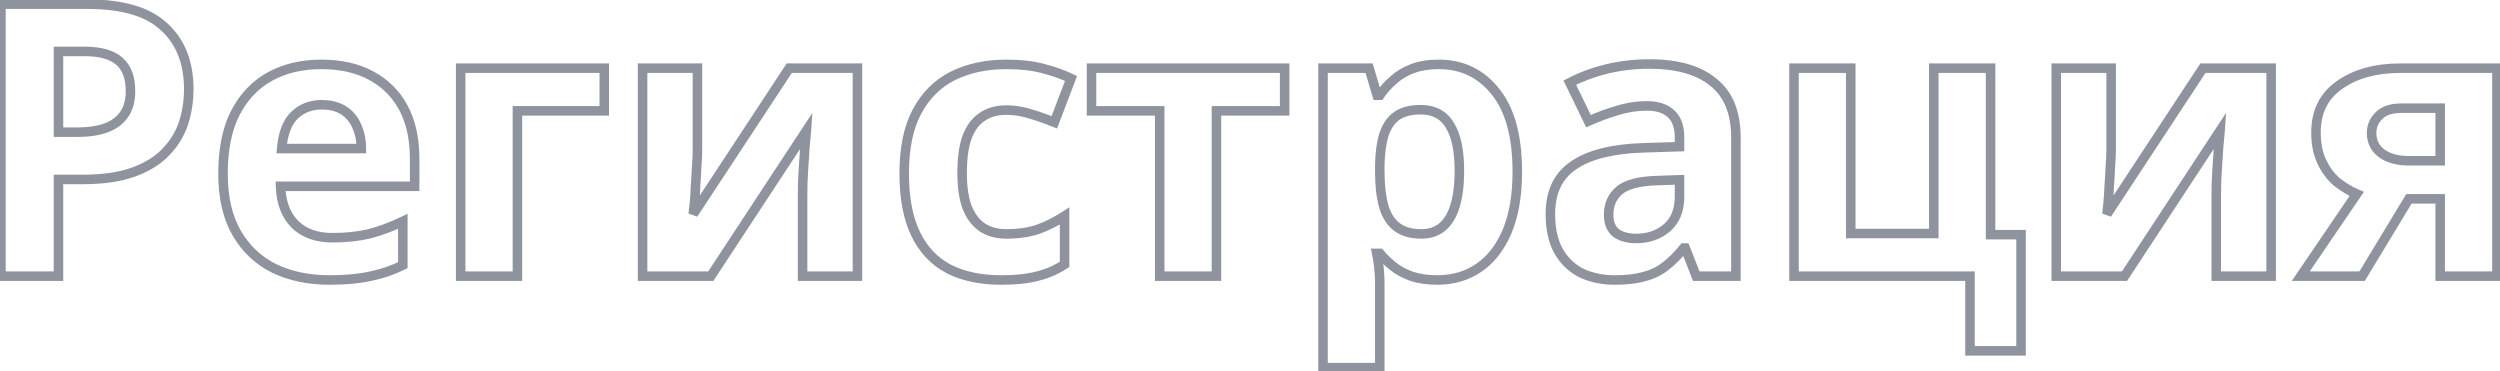 <?xml version="1.0" encoding="UTF-8"?> <svg xmlns="http://www.w3.org/2000/svg" width="525" height="78" viewBox="0 0 525 78" fill="none"> <path opacity="0.5" d="M34.52 5.68L33.83 6.404L33.836 6.41L33.842 6.415L34.52 5.68ZM38.52 25.92L39.469 26.236L39.471 26.23L38.52 25.92ZM34.76 32L34.042 31.303L34.042 31.304L34.76 32ZM27.96 36.16L28.297 37.101L28.297 37.101L27.96 36.16ZM12.28 37.68V36.68H11.28V37.68H12.28ZM12.28 58V59H13.28V58H12.28ZM0.2 58H-0.8V59H0.2V58ZM0.2 0.88V-0.12H-0.8V0.88H0.2ZM12.28 10.8V9.8H11.28V10.8H12.28ZM12.28 27.76H11.28V28.76H12.28V27.76ZM22.2 26.88L21.866 25.938L21.866 25.938L22.2 26.88ZM26.04 24.08L25.224 23.502L25.224 23.502L26.04 24.08ZM25.08 12.88L24.413 13.625L24.42 13.631L24.427 13.637L25.08 12.88ZM18.44 1.88C25.688 1.88 30.74 3.461 33.83 6.404L35.21 4.956C31.58 1.499 25.912 -0.12 18.44 -0.12V1.88ZM33.842 6.415C37.01 9.336 38.64 13.394 38.64 18.72H40.64C40.64 12.953 38.856 8.317 35.198 4.945L33.842 6.415ZM38.64 18.72C38.64 21.126 38.282 23.421 37.569 25.61L39.471 26.23C40.251 23.832 40.64 21.328 40.64 18.72H38.64ZM37.571 25.604C36.875 27.691 35.705 29.59 34.042 31.303L35.478 32.697C37.335 30.783 38.671 28.629 39.469 26.236L37.571 25.604ZM34.042 31.304C32.463 32.932 30.337 34.245 27.622 35.219L28.297 37.101C31.236 36.048 33.644 34.588 35.478 32.696L34.042 31.304ZM27.622 35.219C24.937 36.181 21.566 36.68 17.48 36.68V38.68C21.714 38.68 25.33 38.165 28.297 37.101L27.622 35.219ZM17.48 36.68H12.28V38.68H17.48V36.68ZM11.28 37.68V58H13.28V37.68H11.28ZM12.28 57H0.2V59H12.28V57ZM1.2 58V0.88H-0.8V58H1.2ZM0.2 1.88H18.44V-0.12H0.2V1.88ZM17.8 9.8H12.28V11.8H17.8V9.8ZM11.28 10.8V27.76H13.28V10.8H11.28ZM12.28 28.76H16.28V26.76H12.28V28.76ZM16.28 28.76C18.654 28.76 20.746 28.457 22.534 27.822L21.866 25.938C20.347 26.477 18.492 26.76 16.28 26.76V28.76ZM22.534 27.822C24.358 27.175 25.816 26.126 26.856 24.658L25.224 23.502C24.45 24.594 23.349 25.411 21.866 25.938L22.534 27.822ZM26.856 24.658C27.913 23.166 28.4 21.293 28.4 19.12H26.4C26.4 21 25.98 22.434 25.224 23.502L26.856 24.658ZM28.4 19.12C28.4 16.119 27.575 13.711 25.733 12.123L24.427 13.637C25.678 14.716 26.4 16.468 26.4 19.12H28.4ZM25.747 12.135C23.936 10.511 21.215 9.8 17.8 9.8V11.8C20.999 11.8 23.131 12.476 24.413 13.625L25.747 12.135ZM77.874 15.84L77.401 16.721L77.408 16.725L77.874 15.84ZM84.674 22.56L83.796 23.039L83.796 23.039L84.674 22.56ZM87.074 39.12V40.12H88.074V39.12H87.074ZM58.914 39.12V38.12H57.882L57.915 39.152L58.914 39.12ZM61.874 47.04L61.157 47.737L61.167 47.747L61.874 47.04ZM77.474 49.12L77.701 50.094L77.712 50.092L77.722 50.089L77.474 49.12ZM84.594 46.48H85.594V44.893L84.163 45.578L84.594 46.48ZM84.594 55.68L85.042 56.574L85.594 56.298V55.68H84.594ZM77.794 58L77.598 57.019L77.585 57.022L77.573 57.025L77.794 58ZM57.634 56.4L57.193 57.297L57.204 57.303L57.634 56.4ZM49.714 48.96L48.85 49.462L48.85 49.462L49.714 48.96ZM49.394 23.76L48.506 23.302L48.503 23.307L49.394 23.76ZM56.674 16.08L56.191 15.204L56.191 15.204L56.674 16.08ZM61.794 24.24L61.1 23.521L61.093 23.527L61.087 23.533L61.794 24.24ZM59.154 31.2L58.158 31.116L58.066 32.2H59.154V31.2ZM75.874 31.2V32.2H76.874V31.2H75.874ZM74.914 26.48L73.993 26.87L74 26.884L74.006 26.899L74.914 26.48ZM72.194 23.2L72.741 22.362L72.741 22.362L72.194 23.2ZM67.474 14.52C71.402 14.52 74.698 15.269 77.401 16.721L78.347 14.959C75.291 13.318 71.654 12.52 67.474 12.52V14.52ZM77.408 16.725C80.166 18.179 82.29 20.277 83.796 23.039L85.552 22.081C83.859 18.976 81.45 16.595 78.341 14.955L77.408 16.725ZM83.796 23.039C85.297 25.79 86.074 29.215 86.074 33.36H88.074C88.074 28.971 87.252 25.197 85.552 22.081L83.796 23.039ZM86.074 33.36V39.12H88.074V33.36H86.074ZM87.074 38.12H58.914V40.12H87.074V38.12ZM57.915 39.152C58.027 42.695 59.076 45.596 61.157 47.737L62.591 46.343C60.94 44.644 60.015 42.265 59.914 39.088L57.915 39.152ZM61.167 47.747C63.317 49.897 66.236 50.92 69.794 50.92V48.92C66.633 48.92 64.272 48.023 62.581 46.333L61.167 47.747ZM69.794 50.92C72.683 50.92 75.32 50.648 77.701 50.094L77.248 48.146C75.042 48.659 72.559 48.92 69.794 48.92V50.92ZM77.722 50.089C80.087 49.484 82.522 48.58 85.026 47.382L84.163 45.578C81.76 46.727 79.448 47.583 77.227 48.151L77.722 50.089ZM83.594 46.48V55.68H85.594V46.48H83.594ZM84.147 54.786C82.095 55.812 79.913 56.556 77.598 57.019L77.99 58.981C80.475 58.484 82.827 57.682 85.042 56.574L84.147 54.786ZM77.573 57.025C75.321 57.537 72.547 57.8 69.234 57.8V59.8C72.642 59.8 75.574 59.53 78.016 58.975L77.573 57.025ZM69.234 57.8C64.984 57.8 61.269 57.023 58.064 55.497L57.204 57.303C60.72 58.977 64.738 59.8 69.234 59.8V57.8ZM58.076 55.503C54.897 53.938 52.402 51.598 50.579 48.458L48.85 49.462C50.866 52.936 53.652 55.555 57.193 57.297L58.076 55.503ZM50.579 48.458C48.771 45.344 47.834 41.37 47.834 36.48H45.834C45.834 41.616 46.818 45.963 48.85 49.462L50.579 48.458ZM47.834 36.48C47.834 31.464 48.671 27.392 50.286 24.213L48.503 23.307C46.704 26.849 45.834 31.256 45.834 36.48H47.834ZM50.283 24.218C51.961 20.965 54.253 18.558 57.157 16.956L56.191 15.204C52.909 17.015 50.348 19.728 48.506 23.302L50.283 24.218ZM57.157 16.956C60.08 15.343 63.509 14.52 67.474 14.52V12.52C63.226 12.52 59.455 13.404 56.191 15.204L57.157 16.956ZM67.554 21C65.021 21 62.846 21.834 61.1 23.521L62.489 24.959C63.836 23.659 65.501 23 67.554 23V21ZM61.087 23.533C59.362 25.259 58.435 27.846 58.158 31.116L60.151 31.284C60.407 28.261 61.24 26.208 62.502 24.947L61.087 23.533ZM59.154 32.2H75.874V30.2H59.154V32.2ZM76.874 31.2C76.874 29.317 76.532 27.598 75.822 26.061L74.006 26.899C74.577 28.136 74.874 29.563 74.874 31.2H76.874ZM75.835 26.09C75.174 24.526 74.139 23.274 72.741 22.362L71.648 24.038C72.703 24.726 73.482 25.661 73.993 26.87L75.835 26.09ZM72.741 22.362C71.312 21.431 69.562 21 67.554 21V23C69.28 23 70.623 23.369 71.648 24.038L72.741 22.362ZM126.9 14.32H127.9V13.32H126.9V14.32ZM126.9 23.28V24.28H127.9V23.28H126.9ZM108.66 23.28V22.28H107.66V23.28H108.66ZM108.66 58V59H109.66V58H108.66ZM96.74 58H95.74V59H96.74V58ZM96.74 14.32V13.32H95.74V14.32H96.74ZM125.9 14.32V23.28H127.9V14.32H125.9ZM126.9 22.28H108.66V24.28H126.9V22.28ZM107.66 23.28V58H109.66V23.28H107.66ZM108.66 57H96.74V59H108.66V57ZM97.74 58V14.32H95.74V58H97.74ZM96.74 15.32H126.9V13.32H96.74V15.32ZM146.303 34.96L145.306 34.88L145.305 34.9L145.304 34.92L146.303 34.96ZM146.063 39.04L145.066 38.963L145.065 38.982L145.064 39.002L146.063 39.04ZM145.823 42.72L146.818 42.819L146.818 42.819L145.823 42.72ZM145.583 44.96L144.591 44.836L146.419 45.51L145.583 44.96ZM165.743 14.32V13.32H165.204L164.908 13.77L165.743 14.32ZM180.063 14.32H181.063V13.32H180.063V14.32ZM180.063 58V59H181.063V58H180.063ZM168.543 58H167.543V59H168.543V58ZM168.703 35.84L169.701 35.902L169.701 35.901L168.703 35.84ZM169.023 30.96L168.028 30.857L168.027 30.873L168.026 30.889L169.023 30.96ZM169.343 27.44L170.341 27.506L170.594 23.716L168.507 26.891L169.343 27.44ZM149.263 58V59H149.803L150.099 58.549L149.263 58ZM134.943 58H133.943V59H134.943V58ZM134.943 14.32V13.32H133.943V14.32H134.943ZM146.463 14.32H147.463V13.32H146.463V14.32ZM145.463 31.6C145.463 32.471 145.412 33.562 145.306 34.88L147.3 35.04C147.408 33.691 147.463 32.542 147.463 31.6H145.463ZM145.304 34.92C145.251 36.241 145.172 37.588 145.066 38.963L147.06 39.117C147.168 37.718 147.248 36.346 147.302 35L145.304 34.92ZM145.064 39.002C145.011 40.373 144.932 41.579 144.828 42.62L146.818 42.819C146.927 41.728 147.008 40.48 147.062 39.078L145.064 39.002ZM144.828 42.62C144.721 43.688 144.642 44.423 144.591 44.836L146.575 45.084C146.63 44.644 146.712 43.886 146.818 42.819L144.828 42.62ZM146.419 45.51L166.579 14.87L164.908 13.77L144.748 44.41L146.419 45.51ZM165.743 15.32H180.063V13.32H165.743V15.32ZM179.063 14.32V58H181.063V14.32H179.063ZM180.063 57H168.543V59H180.063V57ZM169.543 58V40.56H167.543V58H169.543ZM169.543 40.56C169.543 39.144 169.596 37.592 169.701 35.902L167.705 35.778C167.597 37.501 167.543 39.096 167.543 40.56H169.543ZM169.701 35.901C169.808 34.144 169.914 32.52 170.021 31.031L168.026 30.889C167.919 32.386 167.812 34.017 167.705 35.779L169.701 35.901ZM170.018 31.063C170.178 29.513 170.286 28.325 170.341 27.506L168.345 27.373C168.293 28.155 168.188 29.314 168.028 30.857L170.018 31.063ZM168.507 26.891L148.427 57.451L150.099 58.549L170.179 27.989L168.507 26.891ZM149.263 57H134.943V59H149.263V57ZM135.943 58V14.32H133.943V58H135.943ZM134.943 15.32H146.463V13.32H134.943V15.32ZM145.463 14.32V31.6H147.463V14.32H145.463ZM199.241 56.48L198.775 57.365L198.788 57.371L199.241 56.48ZM192.281 49.12L193.181 48.684L193.181 48.684L192.281 49.12ZM192.601 23.36L191.721 22.885L191.721 22.885L192.601 23.36ZM200.121 15.92L199.68 15.023L199.674 15.026L200.121 15.92ZM219.081 14.4L218.822 15.366L218.828 15.367L219.081 14.4ZM224.921 16.48L225.855 16.837L226.183 15.98L225.357 15.58L224.921 16.48ZM221.401 25.68L221.03 26.608L221.972 26.985L222.335 26.037L221.401 25.68ZM216.121 23.84L215.834 24.798L215.842 24.8L216.121 23.84ZM206.121 24.64L206.69 25.462L206.701 25.455L206.711 25.447L206.121 24.64ZM203.001 29.04L202.058 28.709L202.055 28.716L202.053 28.724L203.001 29.04ZM203.081 43.52L202.141 43.86L202.146 43.876L202.153 43.891L203.081 43.52ZM206.281 47.76L205.712 48.582L205.723 48.59L205.734 48.597L206.281 47.76ZM217.961 48.16L218.277 49.109L218.289 49.105L218.301 49.101L217.961 48.16ZM223.561 45.36H224.561V43.522L223.018 44.52L223.561 45.36ZM223.561 55.52L224.105 56.36L224.561 56.064V55.52H223.561ZM217.801 58L217.571 57.027L217.556 57.031L217.54 57.035L217.801 58ZM210.281 57.8C206.078 57.8 202.562 57.047 199.695 55.589L198.788 57.371C202.001 59.006 205.845 59.8 210.281 59.8V57.8ZM199.707 55.595C196.87 54.102 194.695 51.813 193.181 48.684L191.381 49.556C193.067 53.04 195.533 55.658 198.776 57.365L199.707 55.595ZM193.181 48.684C191.668 45.557 190.881 41.48 190.881 36.4H188.881C188.881 41.667 189.694 46.069 191.381 49.556L193.181 48.684ZM190.881 36.4C190.881 31.17 191.772 27.003 193.481 23.835L191.721 22.885C189.804 26.437 188.881 30.963 188.881 36.4H190.881ZM193.481 23.835C195.204 20.643 197.565 18.316 200.568 16.814L199.674 15.026C196.277 16.724 193.625 19.357 191.721 22.885L193.481 23.835ZM200.563 16.817C203.658 15.295 207.236 14.52 211.321 14.52V12.52C206.98 12.52 203.091 13.345 199.68 15.023L200.563 16.817ZM211.321 14.52C214.246 14.52 216.742 14.808 218.822 15.366L219.34 13.434C217.047 12.819 214.369 12.52 211.321 12.52V14.52ZM218.828 15.367C221.021 15.942 222.904 16.615 224.486 17.38L225.357 15.58C223.632 14.745 221.622 14.032 219.335 13.433L218.828 15.367ZM223.987 16.123L220.467 25.323L222.335 26.037L225.855 16.837L223.987 16.123ZM221.773 24.752C219.881 23.995 218.089 23.37 216.4 22.88L215.842 24.8C217.46 25.27 219.189 25.872 221.03 26.608L221.773 24.752ZM216.409 22.882C214.72 22.375 213.023 22.12 211.321 22.12V24.12C212.82 24.12 214.323 24.345 215.834 24.798L216.409 22.882ZM211.321 22.12C209.075 22.12 207.123 22.67 205.531 23.833L206.711 25.447C207.893 24.584 209.408 24.12 211.321 24.12V22.12ZM205.552 23.818C203.954 24.924 202.804 26.585 202.058 28.709L203.945 29.372C204.585 27.549 205.515 26.276 206.69 25.462L205.552 23.818ZM202.053 28.724C201.367 30.78 201.041 33.323 201.041 36.32H203.041C203.041 33.45 203.355 31.14 203.95 29.356L202.053 28.724ZM201.041 36.32C201.041 39.272 201.395 41.796 202.141 43.86L204.022 43.18C203.38 41.404 203.041 39.128 203.041 36.32H201.041ZM202.153 43.891C202.958 45.905 204.135 47.49 205.712 48.582L206.85 46.938C205.654 46.109 204.698 44.869 204.01 43.149L202.153 43.891ZM205.734 48.597C207.312 49.629 209.191 50.12 211.321 50.12V48.12C209.505 48.12 208.024 47.704 206.828 46.923L205.734 48.597ZM211.321 50.12C213.911 50.12 216.235 49.79 218.277 49.109L217.645 47.211C215.848 47.81 213.745 48.12 211.321 48.12V50.12ZM218.301 49.101C220.296 48.38 222.231 47.412 224.105 46.2L223.018 44.52C221.265 45.655 219.466 46.553 217.622 47.219L218.301 49.101ZM222.561 45.36V55.52H224.561V45.36H222.561ZM223.018 54.68C221.297 55.794 219.482 56.574 217.571 57.027L218.032 58.973C220.174 58.466 222.199 57.593 224.105 56.36L223.018 54.68ZM217.54 57.035C215.683 57.537 213.272 57.8 210.281 57.8V59.8C213.371 59.8 215.973 59.53 218.062 58.965L217.54 57.035ZM269.775 23.28V24.28H270.775V23.28H269.775ZM255.455 23.28V22.28H254.455V23.28H255.455ZM255.455 58V59H256.455V58H255.455ZM243.535 58H242.535V59H243.535V58ZM243.535 23.28H244.535V22.28H243.535V23.28ZM229.215 23.28H228.215V24.28H229.215V23.28ZM229.215 14.32V13.32H228.215V14.32H229.215ZM269.775 14.32H270.775V13.32H269.775V14.32ZM269.775 22.28H255.455V24.28H269.775V22.28ZM254.455 23.28V58H256.455V23.28H254.455ZM255.455 57H243.535V59H255.455V57ZM244.535 58V23.28H242.535V58H244.535ZM243.535 22.28H229.215V24.28H243.535V22.28ZM230.215 23.28V14.32H228.215V23.28H230.215ZM229.215 15.32H269.775V13.32H229.215V15.32ZM268.775 14.32V23.28H270.775V14.32H268.775ZM314.074 19.28L313.29 19.901L313.294 19.906L314.074 19.28ZM316.474 48.64L317.393 49.034L317.395 49.029L316.474 48.64ZM310.554 56.24L309.991 55.413L309.991 55.413L310.554 56.24ZM296.394 58L296.057 58.942L296.068 58.945L296.394 58ZM292.554 55.92L293.178 55.139L293.178 55.139L292.554 55.92ZM289.754 53.2L290.522 52.56L290.222 52.2H289.754V53.2ZM289.114 53.2V52.2H287.881L288.135 53.406L289.114 53.2ZM289.594 56.4L288.598 56.495L288.599 56.499L289.594 56.4ZM289.754 77.2V78.2H290.754V77.2H289.754ZM277.834 77.2H276.834V78.2H277.834V77.2ZM277.834 14.32V13.32H276.834V14.32H277.834ZM287.514 14.32L288.473 14.036L288.261 13.32H287.514V14.32ZM289.194 20L288.235 20.284L288.447 21H289.194V20ZM289.754 20V21H290.282L290.58 20.563L289.754 20ZM292.634 16.8L293.285 17.559L293.295 17.55L293.305 17.541L292.634 16.8ZM296.634 14.4L296.289 13.461L296.279 13.465L296.634 14.4ZM293.354 24.32L292.783 23.499L292.783 23.499L293.354 24.32ZM290.634 28.24L289.685 27.924L289.682 27.933L289.679 27.942L290.634 28.24ZM289.754 34.72L288.754 34.7L288.754 34.71V34.72H289.754ZM290.554 43.2L289.588 43.461L289.59 43.468L290.554 43.2ZM293.274 47.6L293.894 46.816L293.894 46.816L293.274 47.6ZM302.954 47.6L302.3 46.843L302.3 46.843L302.954 47.6ZM305.594 43.12L304.635 42.835L304.635 42.835L305.594 43.12ZM304.474 26.32L303.611 26.825L303.618 26.838L303.626 26.85L304.474 26.32ZM302.154 14.52C306.756 14.52 310.44 16.301 313.29 19.901L314.858 18.659C311.628 14.579 307.365 12.52 302.154 12.52V14.52ZM313.294 19.906C316.133 23.443 317.634 28.78 317.634 36.08H319.634C319.634 28.553 318.094 22.69 314.854 18.654L313.294 19.906ZM317.634 36.08C317.634 40.949 316.926 44.995 315.552 48.251L317.395 49.029C318.901 45.458 319.634 41.131 319.634 36.08H317.634ZM315.555 48.246C314.174 51.467 312.31 53.834 309.991 55.413L311.117 57.067C313.811 55.232 315.893 52.533 317.393 49.034L315.555 48.246ZM309.991 55.413C307.665 56.997 304.959 57.8 301.834 57.8V59.8C305.322 59.8 308.429 58.897 311.117 57.067L309.991 55.413ZM301.834 57.8C299.836 57.8 298.137 57.544 296.72 57.055L296.068 58.945C297.743 59.523 299.671 59.8 301.834 59.8V57.8ZM296.73 57.058C295.325 56.556 294.146 55.913 293.178 55.139L291.929 56.701C293.095 57.634 294.476 58.377 296.057 58.942L296.73 57.058ZM293.178 55.139C292.159 54.324 291.275 53.464 290.522 52.56L288.986 53.84C289.832 54.856 290.815 55.809 291.929 56.701L293.178 55.139ZM289.754 52.2H289.114V54.2H289.754V52.2ZM288.135 53.406C288.34 54.38 288.495 55.409 288.598 56.495L290.589 56.305C290.479 55.151 290.314 54.047 290.092 52.994L288.135 53.406ZM288.599 56.499C288.702 57.533 288.754 58.567 288.754 59.6H290.754C290.754 58.5 290.699 57.4 290.589 56.3L288.599 56.499ZM288.754 59.6V77.2H290.754V59.6H288.754ZM289.754 76.2H277.834V78.2H289.754V76.2ZM278.834 77.2V14.32H276.834V77.2H278.834ZM277.834 15.32H287.514V13.32H277.834V15.32ZM286.555 14.604L288.235 20.284L290.153 19.716L288.473 14.036L286.555 14.604ZM289.194 21H289.754V19H289.194V21ZM290.58 20.563C291.328 19.465 292.229 18.464 293.285 17.559L291.983 16.041C290.799 17.056 289.779 18.188 288.928 19.437L290.58 20.563ZM293.305 17.541C294.324 16.619 295.547 15.882 296.988 15.335L296.279 13.465C294.627 14.092 293.184 14.954 291.963 16.058L293.305 17.541ZM296.978 15.339C298.446 14.8 300.166 14.52 302.154 14.52V12.52C299.981 12.52 298.021 12.826 296.289 13.461L296.978 15.339ZM298.314 22.04C296.107 22.04 294.231 22.492 292.783 23.499L293.925 25.141C294.93 24.442 296.36 24.04 298.314 24.04V22.04ZM292.783 23.499C291.34 24.503 290.323 26.009 289.685 27.924L291.582 28.556C292.118 26.951 292.914 25.844 293.925 25.141L292.783 23.499ZM289.679 27.942C289.108 29.77 288.808 32.031 288.754 34.7L290.754 34.74C290.806 32.182 291.093 30.124 291.588 28.538L289.679 27.942ZM288.754 34.72V36H290.754V34.72H288.754ZM288.754 36C288.754 38.884 289.025 41.377 289.588 43.461L291.519 42.939C291.016 41.076 290.754 38.77 290.754 36H288.754ZM289.59 43.468C290.168 45.546 291.173 47.212 292.653 48.384L293.894 46.816C292.814 45.961 292.007 44.694 291.517 42.932L289.59 43.468ZM292.653 48.384C294.161 49.578 296.138 50.12 298.474 50.12V48.12C296.436 48.12 294.946 47.648 293.894 46.816L292.653 48.384ZM298.474 50.12C300.484 50.12 302.222 49.553 303.607 48.357L302.3 46.843C301.339 47.674 300.09 48.12 298.474 48.12V50.12ZM303.607 48.357C304.966 47.184 305.929 45.503 306.552 43.405L304.635 42.835C304.086 44.684 303.289 45.989 302.3 46.843L303.607 48.357ZM306.552 43.405C307.175 41.312 307.474 38.81 307.474 35.92H305.474C305.474 38.683 305.186 40.981 304.635 42.835L306.552 43.405ZM307.474 35.92C307.474 31.581 306.802 28.158 305.322 25.79L303.626 26.85C304.812 28.749 305.474 31.725 305.474 35.92H307.474ZM305.337 25.815C303.854 23.281 301.446 22.04 298.314 22.04V24.04C300.835 24.04 302.534 24.985 303.611 26.825L305.337 25.815ZM359.819 17.28L359.181 18.05L359.188 18.056L359.196 18.062L359.819 17.28ZM364.539 58V59H365.539V58H364.539ZM356.219 58L355.288 58.365L355.537 59H356.219V58ZM353.899 52.08L354.83 51.715L354.581 51.08H353.899V52.08ZM353.579 52.08V51.08H353.096L352.795 51.459L353.579 52.08ZM349.739 55.92L349.134 55.124L349.126 55.13L349.118 55.136L349.739 55.92ZM345.259 58.08L345.016 57.11L344.998 57.114L344.98 57.12L345.259 58.08ZM332.139 57.36L331.692 58.254L331.706 58.261L331.72 58.268L332.139 57.36ZM327.339 52.8L326.468 53.291L326.473 53.301L327.339 52.8ZM330.459 34.72L331.017 35.55L331.026 35.544L330.459 34.72ZM345.099 31.04L345.067 30.041L345.066 30.041L345.099 31.04ZM352.699 30.8L352.73 31.799L353.699 31.769V30.8H352.699ZM350.859 23.84L350.186 24.58L350.194 24.587L350.203 24.595L350.859 23.84ZM339.659 23.2L339.937 24.161L339.948 24.157L339.96 24.154L339.659 23.2ZM333.579 25.44L332.679 25.877L333.102 26.749L333.987 26.353L333.579 25.44ZM329.659 17.36L329.195 16.474L328.335 16.923L328.759 17.797L329.659 17.36ZM337.419 14.48L337.185 13.508L337.181 13.509L337.419 14.48ZM348.059 37.92L348.087 38.92L348.093 38.919L348.059 37.92ZM340.059 40L339.408 39.241L339.408 39.241L340.059 40ZM339.419 48.96L338.819 49.76L338.832 49.77L338.845 49.779L339.419 48.96ZM350.059 47.84L350.706 48.602L350.712 48.597L350.719 48.591L350.059 47.84ZM352.699 37.76H353.699V36.725L352.664 36.761L352.699 37.76ZM346.379 14.44C352.117 14.44 356.334 15.694 359.181 18.05L360.456 16.51C357.117 13.746 352.374 12.44 346.379 12.44V14.44ZM359.196 18.062C362.036 20.325 363.539 23.859 363.539 28.88H365.539C365.539 23.448 363.894 19.248 360.442 16.498L359.196 18.062ZM363.539 28.88V58H365.539V28.88H363.539ZM364.539 57H356.219V59H364.539V57ZM357.15 57.635L354.83 51.715L352.968 52.445L355.288 58.365L357.15 57.635ZM353.899 51.08H353.579V53.08H353.899V51.08ZM352.795 51.459C351.612 52.951 350.39 54.169 349.134 55.124L350.344 56.716C351.754 55.644 353.093 54.302 354.362 52.701L352.795 51.459ZM349.118 55.136C347.958 56.054 346.596 56.715 345.016 57.11L345.501 59.05C347.335 58.592 348.96 57.812 350.359 56.704L349.118 55.136ZM344.98 57.12C343.447 57.565 341.494 57.8 339.099 57.8V59.8C341.61 59.8 343.764 59.555 345.538 59.04L344.98 57.12ZM339.099 57.8C336.666 57.8 334.492 57.345 332.558 56.452L331.72 58.268C333.946 59.295 336.411 59.8 339.099 59.8V57.8ZM332.586 56.466C330.74 55.543 329.283 54.162 328.204 52.299L326.473 53.301C327.741 55.491 329.484 57.151 331.692 58.254L332.586 56.466ZM328.21 52.309C327.144 50.419 326.579 47.987 326.579 44.96H324.579C324.579 48.226 325.187 51.021 326.468 53.291L328.21 52.309ZM326.579 44.96C326.579 40.583 328.093 37.515 331.017 35.55L329.901 33.89C326.317 36.299 324.579 40.057 324.579 44.96H326.579ZM331.026 35.544C334.05 33.462 338.705 32.25 345.132 32.039L345.066 30.041C338.48 30.256 333.374 31.498 329.892 33.896L331.026 35.544ZM345.13 32.039L352.73 31.799L352.667 29.8L345.067 30.041L345.13 32.039ZM353.699 30.8V28.88H351.699V30.8H353.699ZM353.699 28.88C353.699 26.42 353.038 24.41 351.515 23.085L350.203 24.595C351.133 25.403 351.699 26.753 351.699 28.88H353.699ZM351.531 23.1C350.118 21.815 348.194 21.24 345.899 21.24V23.24C347.871 23.24 349.253 23.731 350.186 24.58L351.531 23.1ZM345.899 21.24C343.664 21.24 341.482 21.576 339.358 22.246L339.96 24.154C341.889 23.544 343.867 23.24 345.899 23.24V21.24ZM339.381 22.239C337.307 22.84 335.237 23.603 333.17 24.527L333.987 26.353C335.974 25.464 337.957 24.734 339.937 24.161L339.381 22.239ZM334.478 25.003L330.558 16.924L328.759 17.797L332.679 25.877L334.478 25.003ZM330.122 18.246C332.391 17.06 334.901 16.127 337.657 15.451L337.181 13.509C334.283 14.219 331.62 15.206 329.195 16.474L330.122 18.246ZM337.653 15.452C340.453 14.778 343.361 14.44 346.379 14.44V12.44C343.21 12.44 340.145 12.795 337.185 13.508L337.653 15.452ZM348.031 36.92C344.148 37.028 341.178 37.724 339.408 39.241L340.71 40.759C341.927 39.716 344.289 39.025 348.087 38.92L348.031 36.92ZM339.408 39.241C337.679 40.723 336.819 42.687 336.819 45.04H338.819C338.819 43.233 339.452 41.837 340.71 40.759L339.408 39.241ZM336.819 45.04C336.819 47.046 337.416 48.708 338.819 49.76L340.019 48.16C339.288 47.612 338.819 46.661 338.819 45.04H336.819ZM338.845 49.779C340.125 50.675 341.73 51.08 343.579 51.08V49.08C342.014 49.08 340.846 48.738 339.992 48.141L338.845 49.779ZM343.579 51.08C346.348 51.08 348.745 50.266 350.706 48.602L349.412 47.078C347.853 48.401 345.929 49.08 343.579 49.08V51.08ZM350.719 48.591C352.735 46.819 353.699 44.363 353.699 41.36H351.699C351.699 43.904 350.903 45.767 349.399 47.089L350.719 48.591ZM353.699 41.36V37.76H351.699V41.36H353.699ZM352.664 36.761L348.024 36.921L348.093 38.919L352.733 38.759L352.664 36.761ZM424.42 73.68V74.68H425.42V73.68H424.42ZM413.7 73.68H412.7V74.68H413.7V73.68ZM413.7 58H414.7V57H413.7V58ZM376.74 58H375.74V59H376.74V58ZM376.74 14.32V13.32H375.74V14.32H376.74ZM388.66 14.32H389.66V13.32H388.66V14.32ZM388.66 49.04H387.66V50.04H388.66V49.04ZM406.1 49.04V50.04H407.1V49.04H406.1ZM406.1 14.32V13.32H405.1V14.32H406.1ZM418.02 14.32H419.02V13.32H418.02V14.32ZM418.02 49.28H417.02V50.28H418.02V49.28ZM424.42 49.28H425.42V48.28H424.42V49.28ZM424.42 72.68H413.7V74.68H424.42V72.68ZM414.7 73.68V58H412.7V73.68H414.7ZM413.7 57H376.74V59H413.7V57ZM377.74 58V14.32H375.74V58H377.74ZM376.74 15.32H388.66V13.32H376.74V15.32ZM387.66 14.32V49.04H389.66V14.32H387.66ZM388.66 50.04H406.1V48.04H388.66V50.04ZM407.1 49.04V14.32H405.1V49.04H407.1ZM406.1 15.32H418.02V13.32H406.1V15.32ZM417.02 14.32V49.28H419.02V14.32H417.02ZM418.02 50.28H424.42V48.28H418.02V50.28ZM423.42 49.28V73.68H425.42V49.28H423.42ZM443.178 34.96L442.181 34.88L442.18 34.9L442.179 34.92L443.178 34.96ZM442.938 39.04L441.941 38.963L441.94 38.982L441.939 39.002L442.938 39.04ZM442.698 42.72L443.693 42.819L443.693 42.819L442.698 42.72ZM442.458 44.96L441.466 44.836L443.294 45.51L442.458 44.96ZM462.618 14.32V13.32H462.079L461.783 13.77L462.618 14.32ZM476.938 14.32H477.938V13.32H476.938V14.32ZM476.938 58V59H477.938V58H476.938ZM465.418 58H464.418V59H465.418V58ZM465.578 35.84L466.576 35.902L466.576 35.901L465.578 35.84ZM465.898 30.96L464.903 30.857L464.902 30.873L464.901 30.889L465.898 30.96ZM466.218 27.44L467.216 27.506L467.469 23.716L465.382 26.891L466.218 27.44ZM446.138 58V59H446.678L446.974 58.549L446.138 58ZM431.818 58H430.818V59H431.818V58ZM431.818 14.32V13.32H430.818V14.32H431.818ZM443.338 14.32H444.338V13.32H443.338V14.32ZM442.338 31.6C442.338 32.471 442.287 33.562 442.181 34.88L444.175 35.04C444.283 33.691 444.338 32.542 444.338 31.6H442.338ZM442.179 34.92C442.126 36.241 442.047 37.588 441.941 38.963L443.935 39.117C444.043 37.718 444.123 36.346 444.177 35L442.179 34.92ZM441.939 39.002C441.886 40.373 441.807 41.579 441.703 42.62L443.693 42.819C443.802 41.728 443.883 40.48 443.937 39.078L441.939 39.002ZM441.703 42.62C441.596 43.688 441.517 44.423 441.466 44.836L443.45 45.084C443.505 44.644 443.587 43.886 443.693 42.819L441.703 42.62ZM443.294 45.51L463.454 14.87L461.783 13.77L441.623 44.41L443.294 45.51ZM462.618 15.32H476.938V13.32H462.618V15.32ZM475.938 14.32V58H477.938V14.32H475.938ZM476.938 57H465.418V59H476.938V57ZM466.418 58V40.56H464.418V58H466.418ZM466.418 40.56C466.418 39.144 466.471 37.592 466.576 35.902L464.58 35.778C464.472 37.501 464.418 39.096 464.418 40.56H466.418ZM466.576 35.901C466.683 34.144 466.789 32.52 466.896 31.031L464.901 30.889C464.794 32.386 464.687 34.017 464.58 35.779L466.576 35.901ZM466.893 31.063C467.053 29.513 467.161 28.325 467.216 27.506L465.22 27.373C465.168 28.155 465.063 29.314 464.903 30.857L466.893 31.063ZM465.382 26.891L445.302 57.451L446.974 58.549L467.054 27.989L465.382 26.891ZM446.138 57H431.818V59H446.138V57ZM432.818 58V14.32H430.818V58H432.818ZM431.818 15.32H443.338V13.32H431.818V15.32ZM442.338 14.32V31.6H444.338V14.32H442.338ZM496.036 58V59H496.6L496.892 58.518L496.036 58ZM483.156 58L482.33 57.437L481.266 59H483.156V58ZM494.916 40.72L495.743 41.283L496.426 40.279L495.31 39.801L494.916 40.72ZM490.676 38.16L490.018 38.913L490.034 38.927L490.052 38.941L490.676 38.16ZM487.556 33.92L488.462 33.496L488.462 33.496L487.556 33.92ZM491.316 17.84L491.886 18.662L491.895 18.655L491.316 17.84ZM524.356 14.32H525.356V13.32H524.356V14.32ZM524.356 58V59H525.356V58H524.356ZM512.436 58H511.436V59H512.436V58ZM512.436 41.76H513.436V40.76H512.436V41.76ZM505.876 41.76V40.76H505.313L505.021 41.242L505.876 41.76ZM500.196 32.24L499.601 33.044L499.611 33.051L499.621 33.058L500.196 32.24ZM512.436 33.76V34.76H513.436V33.76H512.436ZM512.436 22.72H513.436V21.72H512.436V22.72ZM499.556 24.32L500.263 25.027L500.272 25.018L500.281 25.009L499.556 24.32ZM496.036 57H483.156V59H496.036V57ZM483.983 58.563L495.743 41.283L494.09 40.157L482.33 57.437L483.983 58.563ZM495.31 39.801C493.904 39.198 492.568 38.392 491.301 37.379L490.052 38.941C491.452 40.061 492.942 40.962 494.522 41.639L495.31 39.801ZM491.335 37.407C490.17 36.388 489.209 35.091 488.462 33.496L486.651 34.344C487.503 36.163 488.623 37.692 490.018 38.913L491.335 37.407ZM488.462 33.496C487.737 31.95 487.356 30.075 487.356 27.84H485.356C485.356 30.298 485.775 32.477 486.651 34.344L488.462 33.496ZM487.356 27.84C487.356 23.761 488.875 20.75 491.886 18.662L490.746 17.018C487.144 19.517 485.356 23.172 485.356 27.84H487.356ZM491.895 18.655C494.991 16.458 499.013 15.32 504.036 15.32V13.32C498.713 13.32 494.255 14.528 490.738 17.024L491.895 18.655ZM504.036 15.32H524.356V13.32H504.036V15.32ZM523.356 14.32V58H525.356V14.32H523.356ZM524.356 57H512.436V59H524.356V57ZM513.436 58V41.76H511.436V58H513.436ZM512.436 40.76H505.876V42.76H512.436V40.76ZM505.021 41.242L495.181 57.482L496.892 58.518L506.732 42.278L505.021 41.242ZM497.036 27.92C497.036 30.046 497.903 31.786 499.601 33.044L500.791 31.436C499.61 30.561 499.036 29.421 499.036 27.92H497.036ZM499.621 33.058C501.274 34.221 503.359 34.76 505.796 34.76V32.76C503.647 32.76 501.999 32.286 500.772 31.422L499.621 33.058ZM505.796 34.76H512.436V32.76H505.796V34.76ZM513.436 33.76V22.72H511.436V33.76H513.436ZM512.436 21.72H504.276V23.72H512.436V21.72ZM504.276 21.72C501.993 21.72 500.105 22.291 498.831 23.631L500.281 25.009C501.034 24.216 502.293 23.72 504.276 23.72V21.72ZM498.849 23.613C497.655 24.807 497.036 26.258 497.036 27.92H499.036C499.036 26.808 499.431 25.86 500.263 25.027L498.849 23.613Z" fill="#1F293D"></path> </svg> 